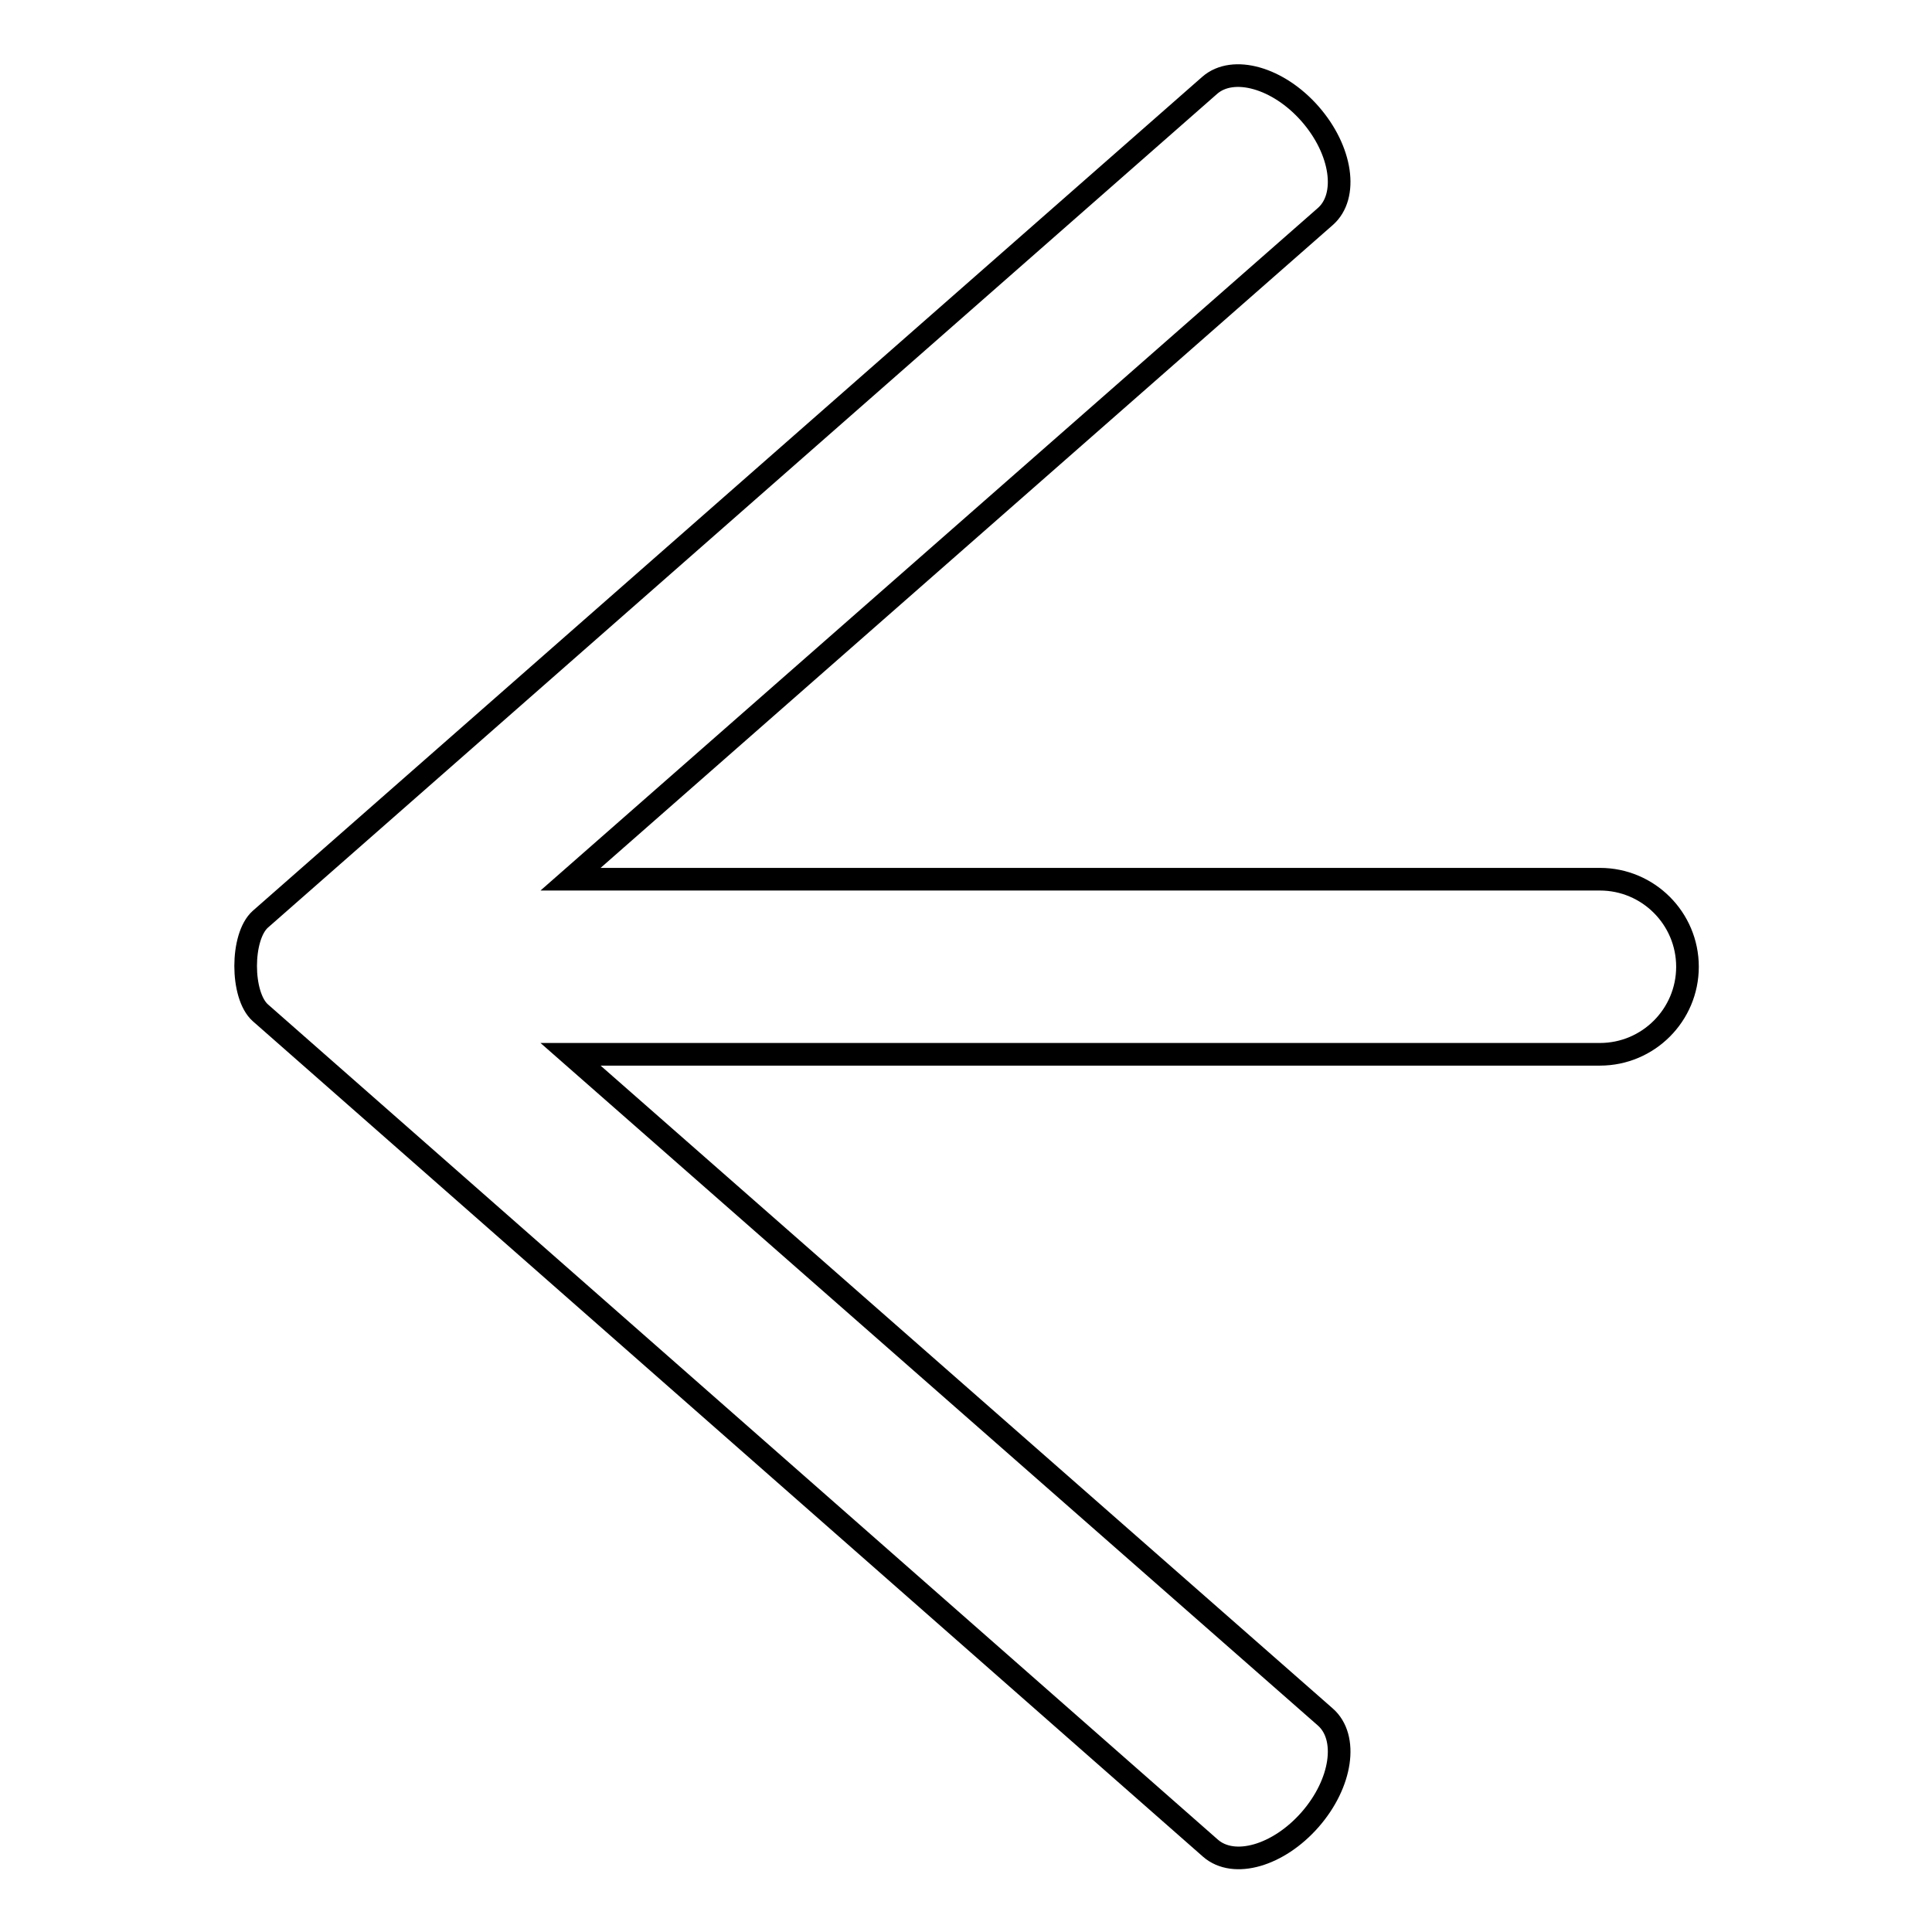 <?xml version="1.0" encoding="utf-8"?>
<!-- Svg Vector Icons : http://www.onlinewebfonts.com/icon -->
<!DOCTYPE svg PUBLIC "-//W3C//DTD SVG 1.1//EN" "http://www.w3.org/Graphics/SVG/1.1/DTD/svg11.dtd">
<svg version="1.1" xmlns="http://www.w3.org/2000/svg" xmlns:xlink="http://www.w3.org/1999/xlink" x="0px" y="0px" viewBox="0 0 256 256" enable-background="new 0 0 256 256" xml:space="preserve">
<g><g><path stroke-width="3" fill-opacity="0" stroke="#000000"  d="M173.6,15.1L173.6,15.1c4.2,4.8,5.1,10.9,2,13.6l-100,87.8h136.4c6.4,0,11.6,5.2,11.6,11.6l0,0c0,6.4-5.2,11.6-11.6,11.6H75.6l100,87.8c3.1,2.7,2.2,8.8-2,13.6l0,0c-4.2,4.8-10.1,6.5-13.2,3.8L34.5,134.2c-2.6-2.3-2.6-10.1,0-12.4L160.3,11.3C163.4,8.6,169.4,10.3,173.6,15.1L173.6,15.1z"/></g></g>
</svg>